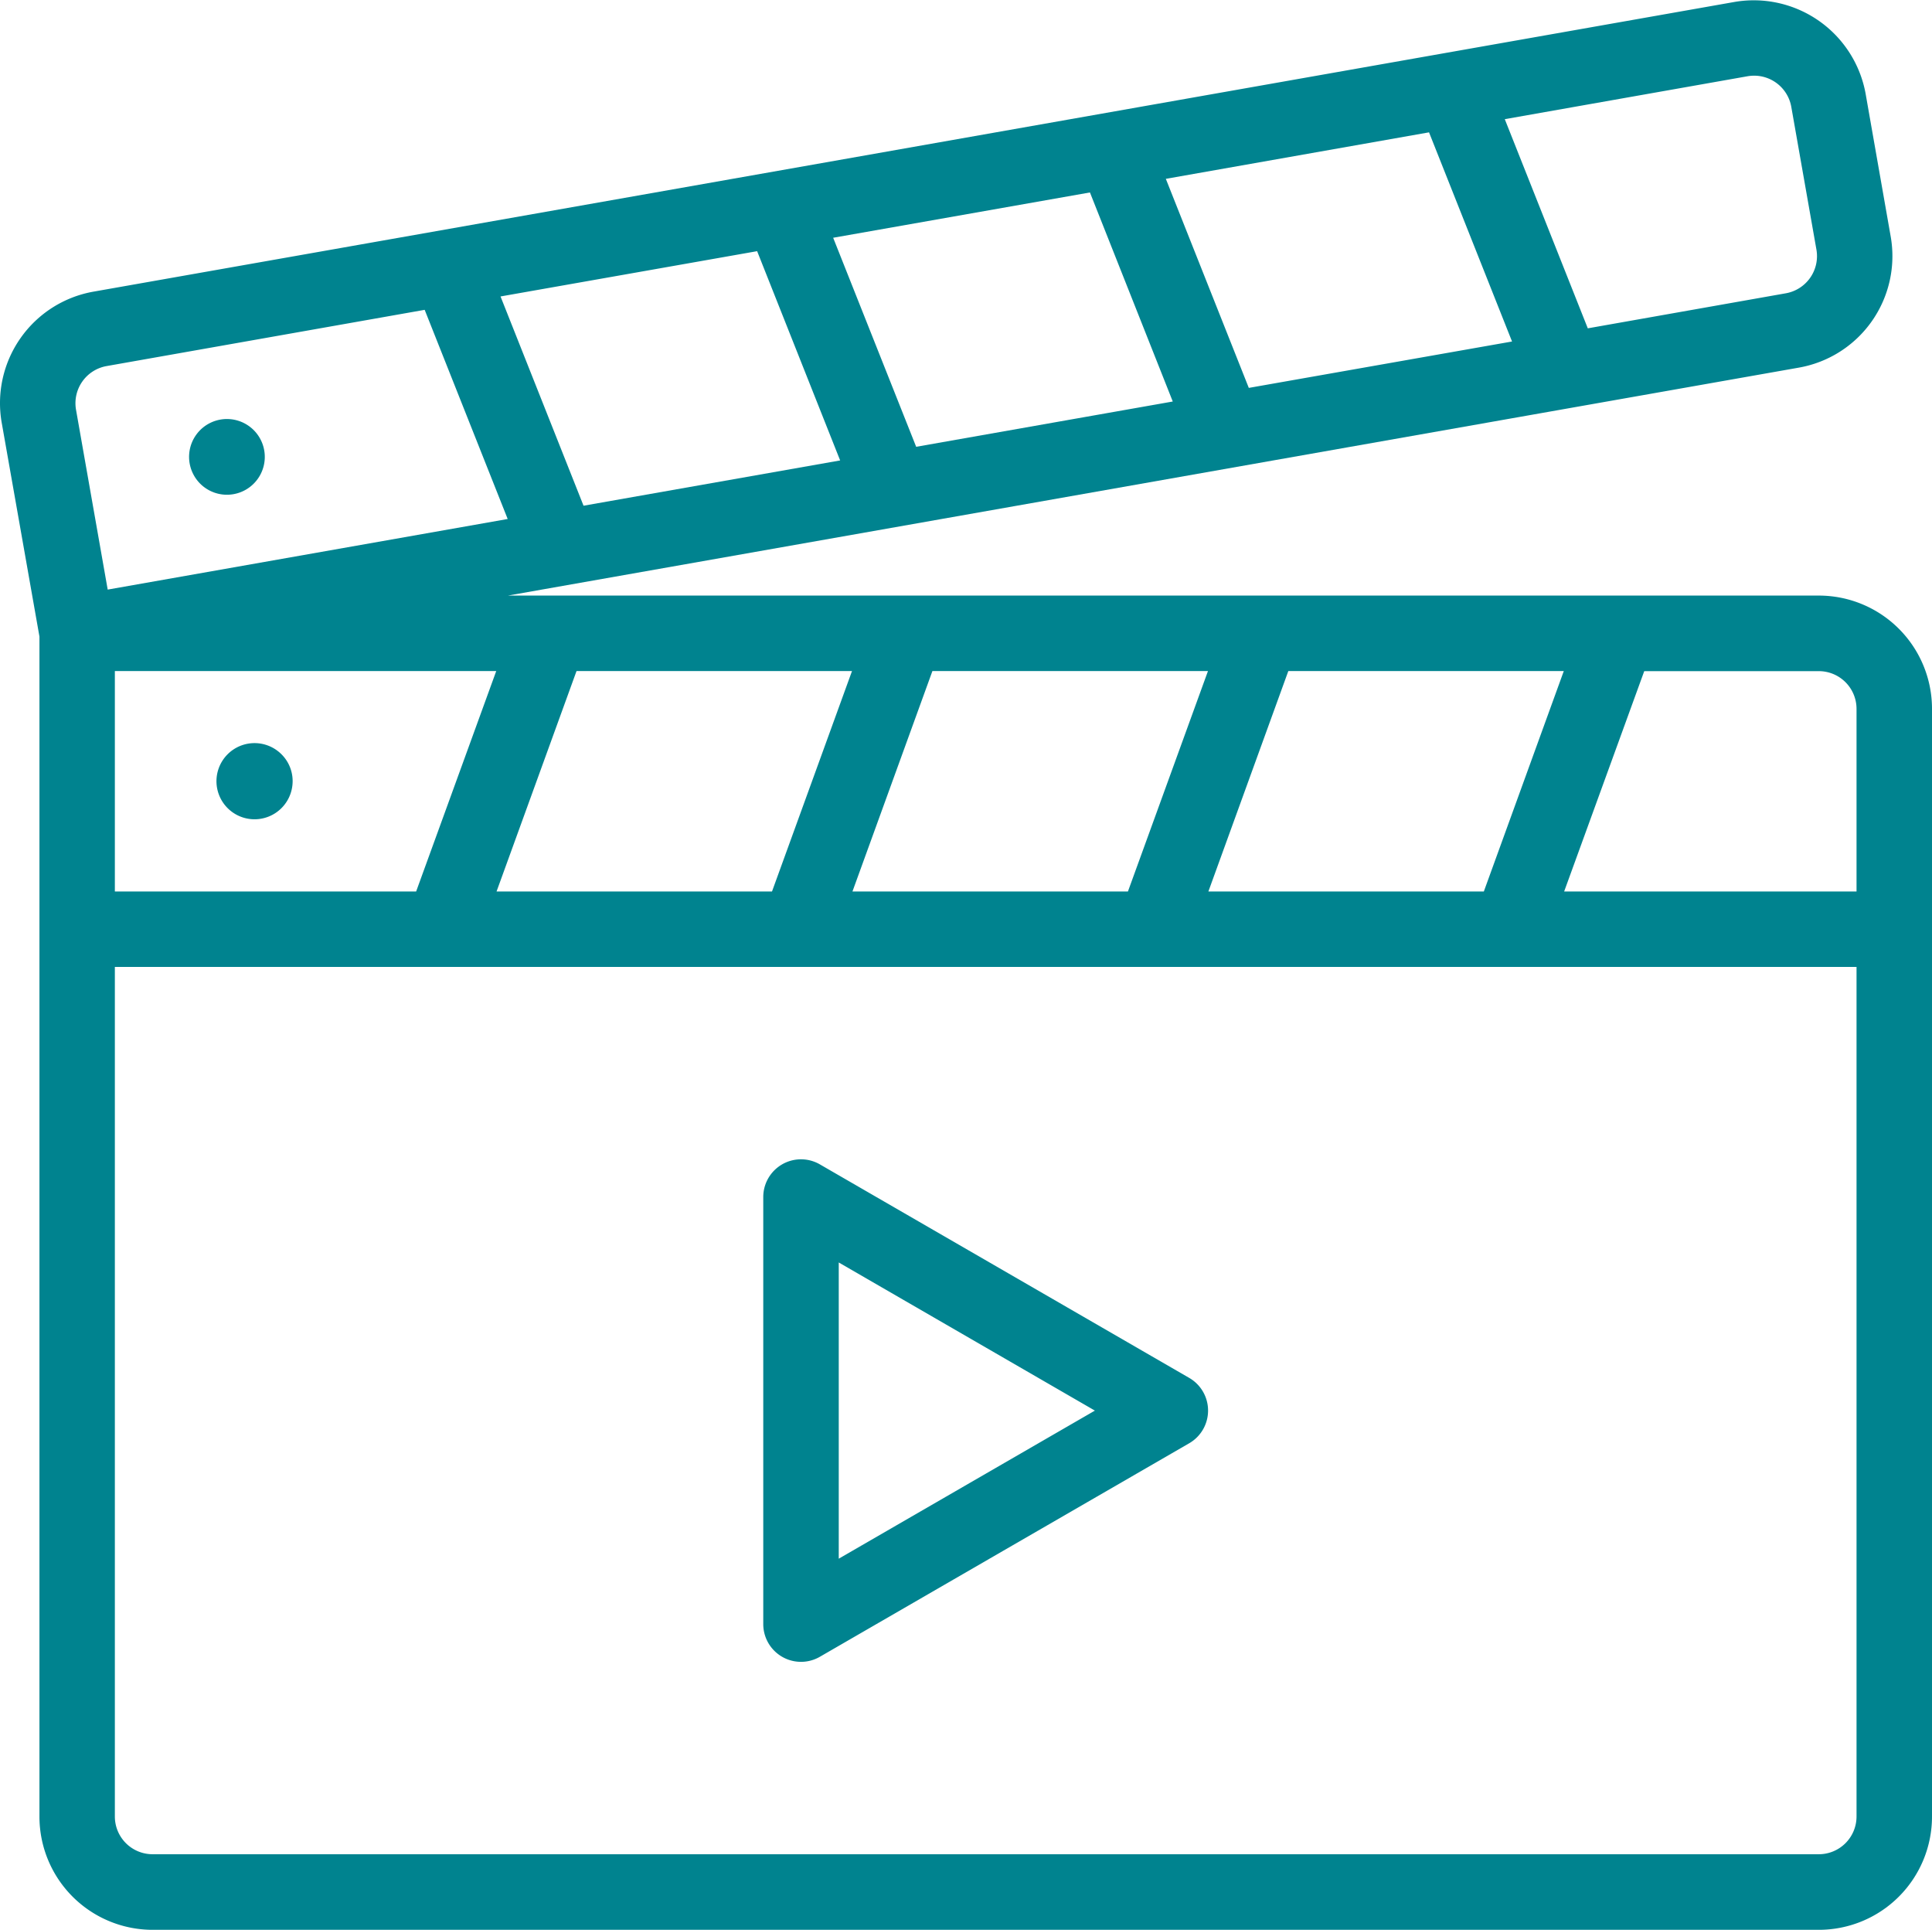 <?xml version="1.0" encoding="UTF-8"?>
<svg xmlns="http://www.w3.org/2000/svg" id="ico-clapperboard" width="95.795" height="95.667" viewBox="0 0 95.795 95.667">
  <g id="_33_-_Video_Editing" data-name="33 - Video Editing">
    <path id="Path_1" data-name="Path 1" d="M223.4,318.017l-18.314-10.586a1.871,1.871,0,0,0-2.807,1.62v21.171a1.871,1.871,0,0,0,2.807,1.62L223.4,321.256a1.871,1.871,0,0,0,0-3.239Zm-17.378,8.962V312.294l12.7,7.344Z" transform="translate(-164.434 -249.707)" fill="#00838f"></path>
    <path id="Path_2" data-name="Path 2" d="M90.187,29.529h-65L89.2,18.228a5.613,5.613,0,0,0,4.552-6.5L92.509,4.652A5.638,5.638,0,0,0,86.005.1L4.642,14.461a5.613,5.613,0,0,0-4.552,6.5l1.871,10.6v58.5a5.613,5.613,0,0,0,5.613,5.613H90.187A5.613,5.613,0,0,0,95.8,90.056V35.142a5.613,5.613,0,0,0-5.613-5.613Zm1.871,5.613V44.2H77.56l3.972-10.925h8.655a1.871,1.871,0,0,1,1.871,1.871ZM5.7,44.2V33.271H24.61L20.638,44.2ZM28.591,33.271H42.25L38.283,44.2H24.625Zm17.646,0H59.9L55.931,44.2H42.272Zm17.647,0H77.543L73.578,44.2H59.92ZM58.155,19.908,45.432,22.153,41.316,11.79,54.048,9.544ZM57.811,8.869l13.05-2.305,4.116,10.369-13.052,2.3ZM41.662,22.829,28.939,25.074,24.823,14.7l12.723-2.245ZM86.655,3.783a1.974,1.974,0,0,1,.329-.028A1.871,1.871,0,0,1,88.823,5.3l1.246,7.074a1.871,1.871,0,0,1-1.517,2.169L78.733,16.28,74.617,5.911ZM5.291,18.151l15.771-2.788,4.116,10.369-19.833,3.5L3.774,20.314a1.871,1.871,0,0,1,1.517-2.163Zm84.9,73.776H7.57A1.871,1.871,0,0,1,5.7,90.056V47.938H92.058V90.056A1.871,1.871,0,0,1,90.187,91.927Z" transform="translate(-0.005 -0.003)" fill="#00838f"></path>
    <path id="Path_3" data-name="Path 3" d="M60.793,197.55a1.888,1.888,0,1,0,.53,1.506A1.871,1.871,0,0,0,60.793,197.55Z" transform="translate(-46.823 -160.143)" fill="#00838f"></path>
    <path id="Path_4" data-name="Path 4" d="M50.249,113.59a1.979,1.979,0,0,0,.17.324,1.877,1.877,0,1,0-.17-.324Z" transform="translate(-40.736 -90.234)" fill="#00838f"></path>
  </g>
</svg>
